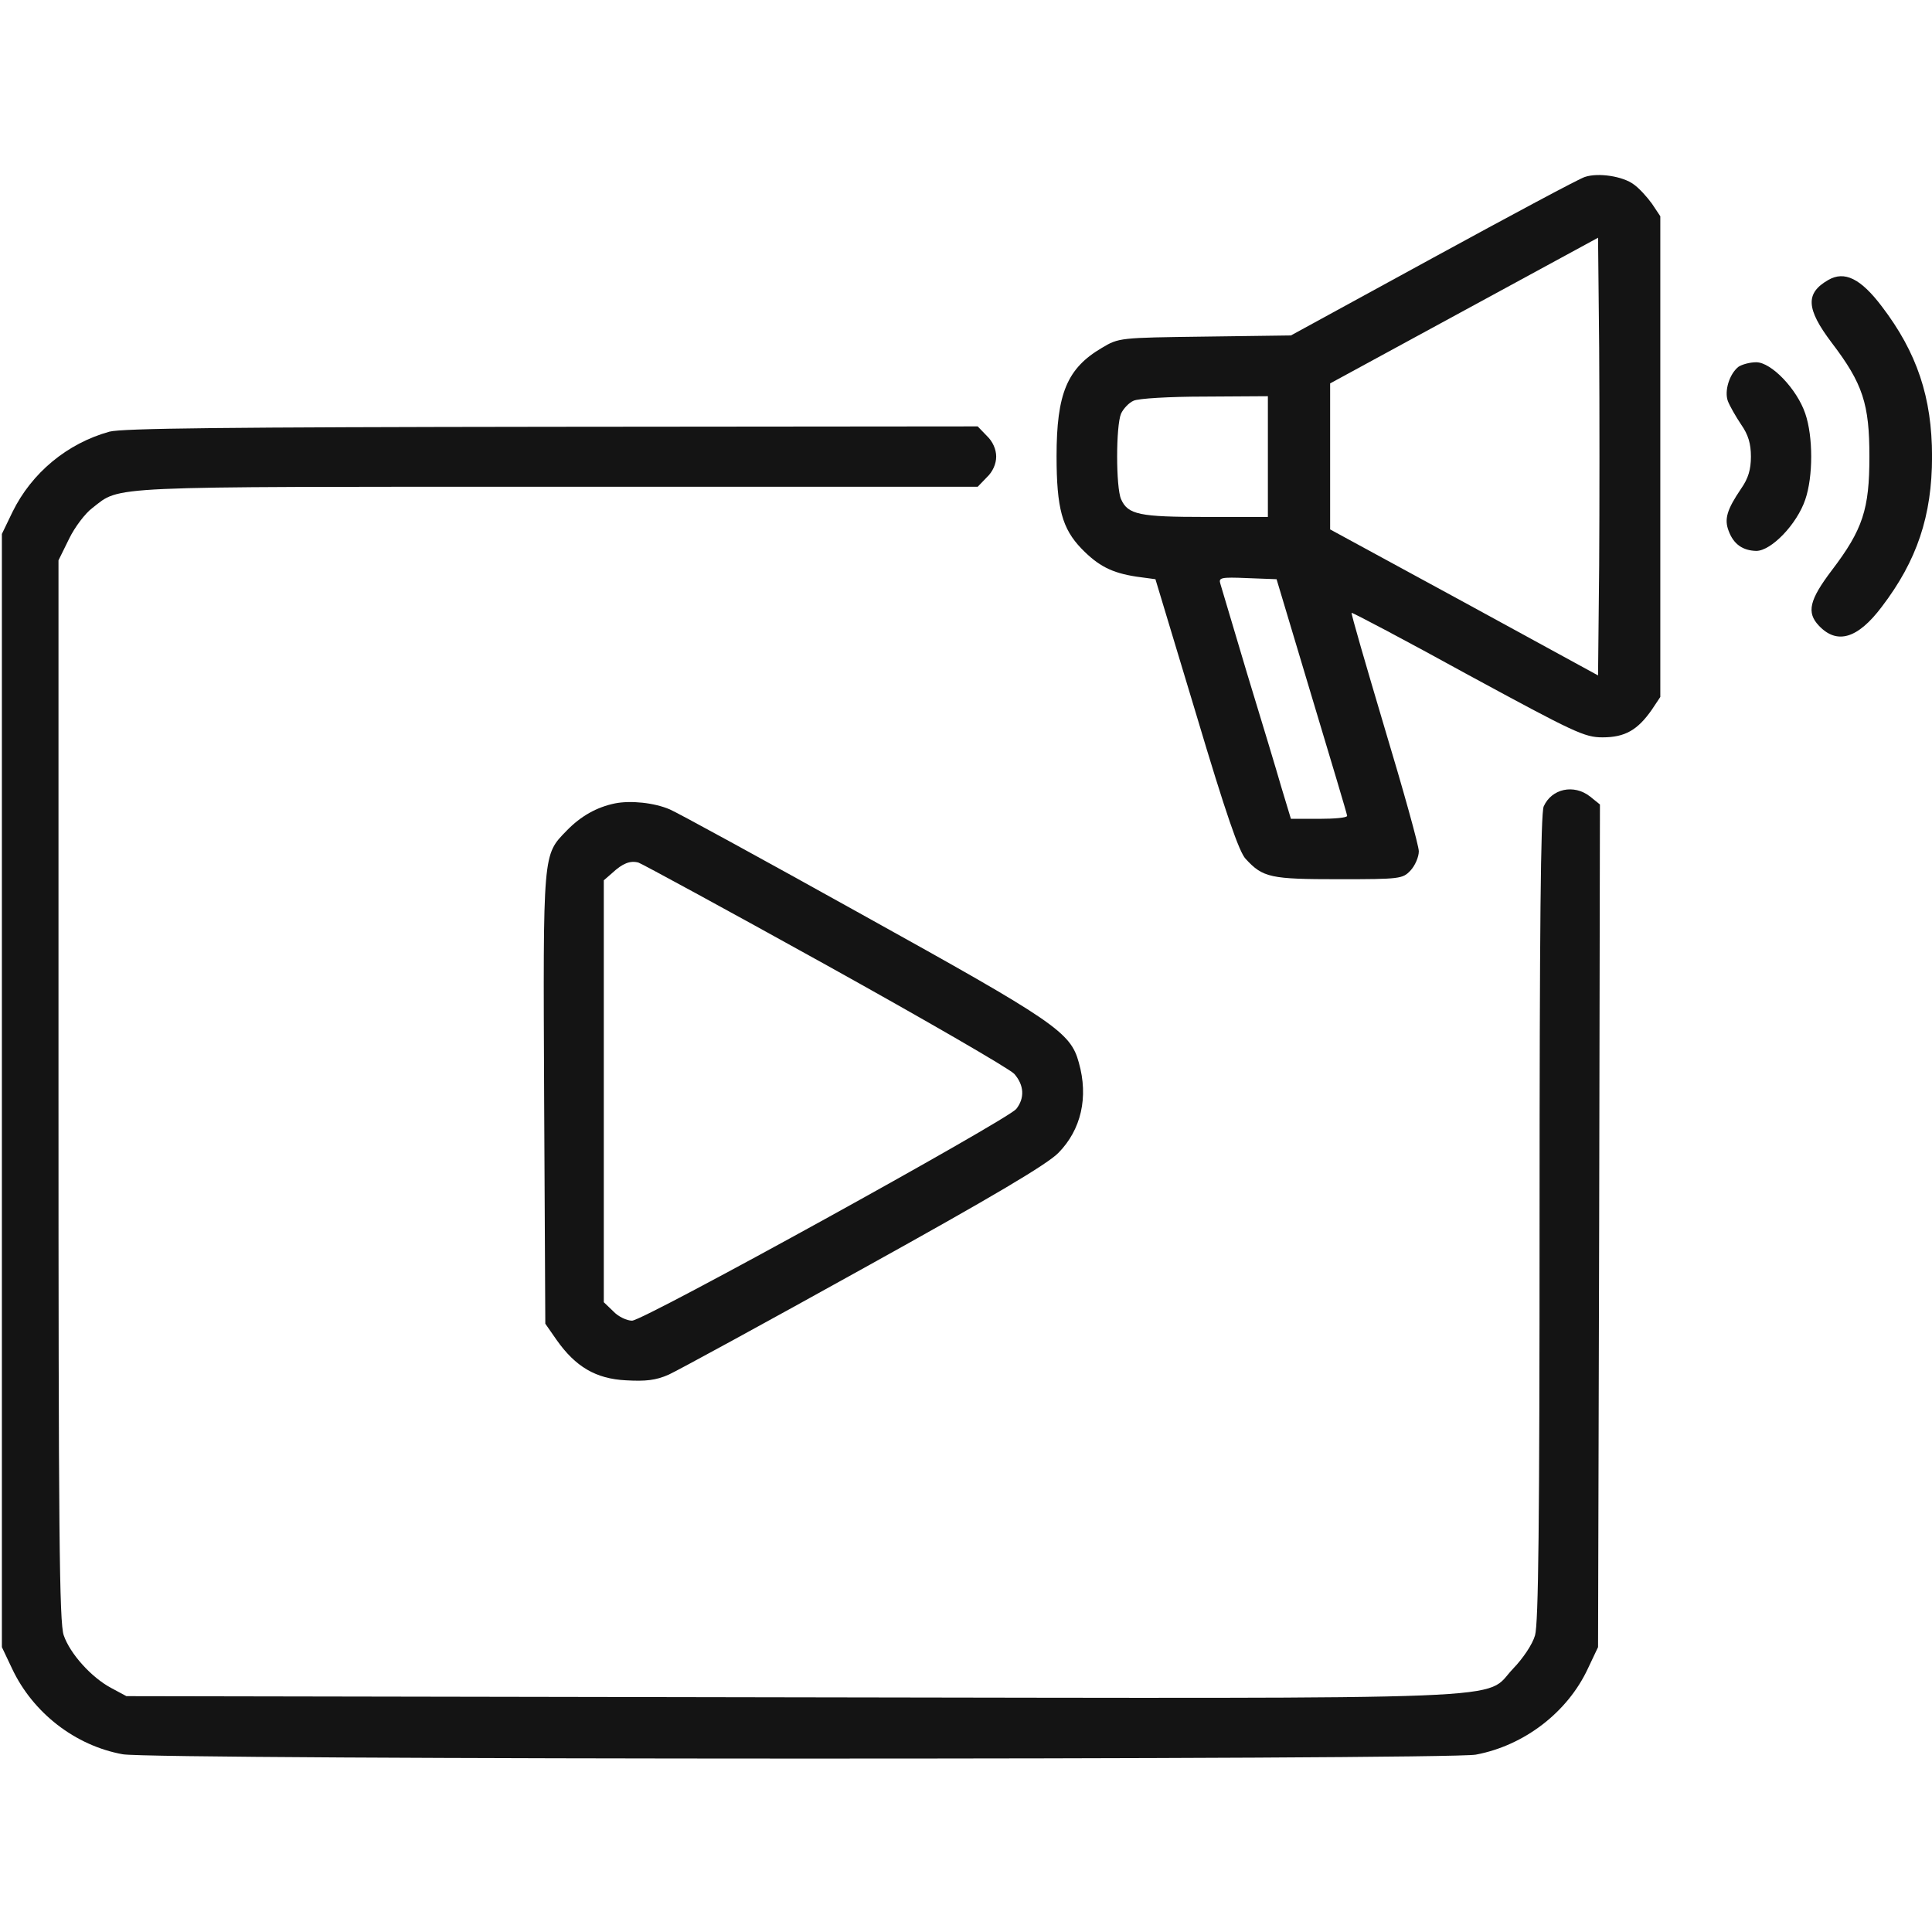 <svg width="40" height="40" viewBox="0 0 40 40" fill="none" xmlns="http://www.w3.org/2000/svg">
<g clip-path="url(#clip0_551_3771)">
<path d="M32.812 3.664C32.703 3.695 31.289 4.453 29.672 5.336L26.727 6.945L24.945 6.969C23.18 6.992 23.164 6.992 22.812 7.203C22.094 7.625 21.875 8.148 21.875 9.445C21.875 10.523 21.992 10.945 22.391 11.359C22.742 11.719 23.016 11.859 23.523 11.938L23.922 11.992L24.766 14.789C25.383 16.859 25.656 17.641 25.789 17.781C26.148 18.172 26.305 18.203 27.719 18.203C28.992 18.203 29.039 18.195 29.203 18.023C29.297 17.922 29.375 17.742 29.375 17.625C29.375 17.508 29.055 16.359 28.664 15.062C28.281 13.773 27.969 12.703 27.984 12.688C28 12.68 29.086 13.25 30.391 13.969C32.609 15.172 32.805 15.266 33.18 15.266C33.641 15.266 33.906 15.117 34.203 14.688L34.375 14.43V9.453V4.477L34.203 4.219C34.102 4.078 33.938 3.898 33.828 3.82C33.602 3.648 33.086 3.57 32.812 3.664ZM33.109 11.719L33.086 13.984L30.312 12.469L27.539 10.961V9.453V7.938L30.312 6.43L33.086 4.922L33.109 7.188C33.117 8.438 33.117 10.477 33.109 11.719ZM26.25 9.453V10.703H24.961C23.594 10.703 23.352 10.656 23.211 10.336C23.102 10.094 23.102 8.812 23.211 8.562C23.258 8.461 23.375 8.336 23.469 8.297C23.562 8.25 24.211 8.211 24.945 8.211L26.25 8.203V9.453ZM27.156 14.414C27.555 15.742 27.891 16.859 27.891 16.891C27.891 16.93 27.633 16.953 27.312 16.953H26.727L26.531 16.305C26.43 15.953 26.109 14.891 25.82 13.945C25.539 13 25.289 12.164 25.266 12.086C25.227 11.961 25.273 11.945 25.82 11.969L26.43 11.992L27.156 14.414Z" fill="#141414"/>
<path d="M37.852 5.797C37.376 6.07 37.391 6.391 37.922 7.094C38.571 7.945 38.704 8.367 38.704 9.453C38.704 10.539 38.571 10.961 37.922 11.812C37.461 12.422 37.399 12.68 37.657 12.953C38.032 13.351 38.461 13.226 38.961 12.562C39.688 11.609 40.001 10.68 40.001 9.453C40.001 8.227 39.688 7.297 38.961 6.344C38.524 5.766 38.188 5.602 37.852 5.797Z" fill="#141414"/>
<path d="M35.993 7.594C35.806 7.742 35.696 8.094 35.774 8.305C35.813 8.406 35.938 8.625 36.048 8.789C36.196 9 36.251 9.188 36.251 9.453C36.251 9.719 36.196 9.906 36.048 10.117C35.751 10.555 35.696 10.75 35.79 10.992C35.891 11.266 36.079 11.398 36.36 11.406C36.673 11.406 37.204 10.852 37.376 10.344C37.54 9.867 37.54 9.039 37.376 8.562C37.204 8.055 36.673 7.5 36.36 7.5C36.227 7.5 36.063 7.547 35.993 7.594Z" fill="#141414"/>
<path d="M2.266 8.937C1.391 9.18 0.656 9.789 0.258 10.601L0.039 11.055V22.578V34.102L0.25 34.547C0.68 35.461 1.555 36.141 2.539 36.32C3.156 36.438 29.945 36.438 30.555 36.328C31.555 36.141 32.453 35.453 32.875 34.547L33.086 34.102L33.109 25.375L33.125 16.656L32.922 16.492C32.586 16.227 32.125 16.328 31.961 16.695C31.898 16.828 31.875 19.273 31.875 25.211C31.875 31.578 31.852 33.609 31.781 33.859C31.727 34.047 31.531 34.336 31.328 34.547C30.688 35.211 31.922 35.164 16.359 35.141L2.617 35.117L2.297 34.945C1.891 34.727 1.453 34.242 1.32 33.859C1.227 33.609 1.211 31.672 1.211 22.578V11.601L1.43 11.156C1.547 10.914 1.766 10.625 1.914 10.516C2.508 10.055 2.07 10.078 11.539 10.078H20.242L20.43 9.883C20.555 9.766 20.625 9.602 20.625 9.453C20.625 9.305 20.555 9.141 20.43 9.023L20.242 8.828L11.43 8.836C4.625 8.844 2.539 8.867 2.266 8.937Z" fill="#141414"/>
<path d="M12.735 16.633C12.352 16.711 12.024 16.898 11.735 17.195C11.235 17.711 11.243 17.601 11.266 22.75L11.29 27.406L11.524 27.742C11.915 28.297 12.336 28.547 12.961 28.578C13.368 28.601 13.579 28.578 13.844 28.461C14.032 28.375 15.852 27.383 17.891 26.25C20.571 24.765 21.688 24.101 21.915 23.867C22.383 23.39 22.54 22.718 22.336 22C22.165 21.367 21.836 21.148 17.852 18.937C15.79 17.789 14.001 16.812 13.868 16.758C13.54 16.617 13.055 16.57 12.735 16.633ZM17.086 19.968C19.141 21.109 20.899 22.125 21 22.234C21.204 22.468 21.219 22.734 21.04 22.961C20.829 23.203 13.329 27.343 13.086 27.343C12.977 27.343 12.797 27.258 12.696 27.148L12.501 26.961V22.593V18.226L12.68 18.07C12.891 17.875 13.047 17.812 13.219 17.859C13.29 17.883 15.032 18.828 17.086 19.968Z" fill="#141414"/>
</g>
<defs>
<clipPath id="clip0_551_3771">
<rect width="40" height="40" fill="white"/>
</clipPath>
</defs>
</svg>
